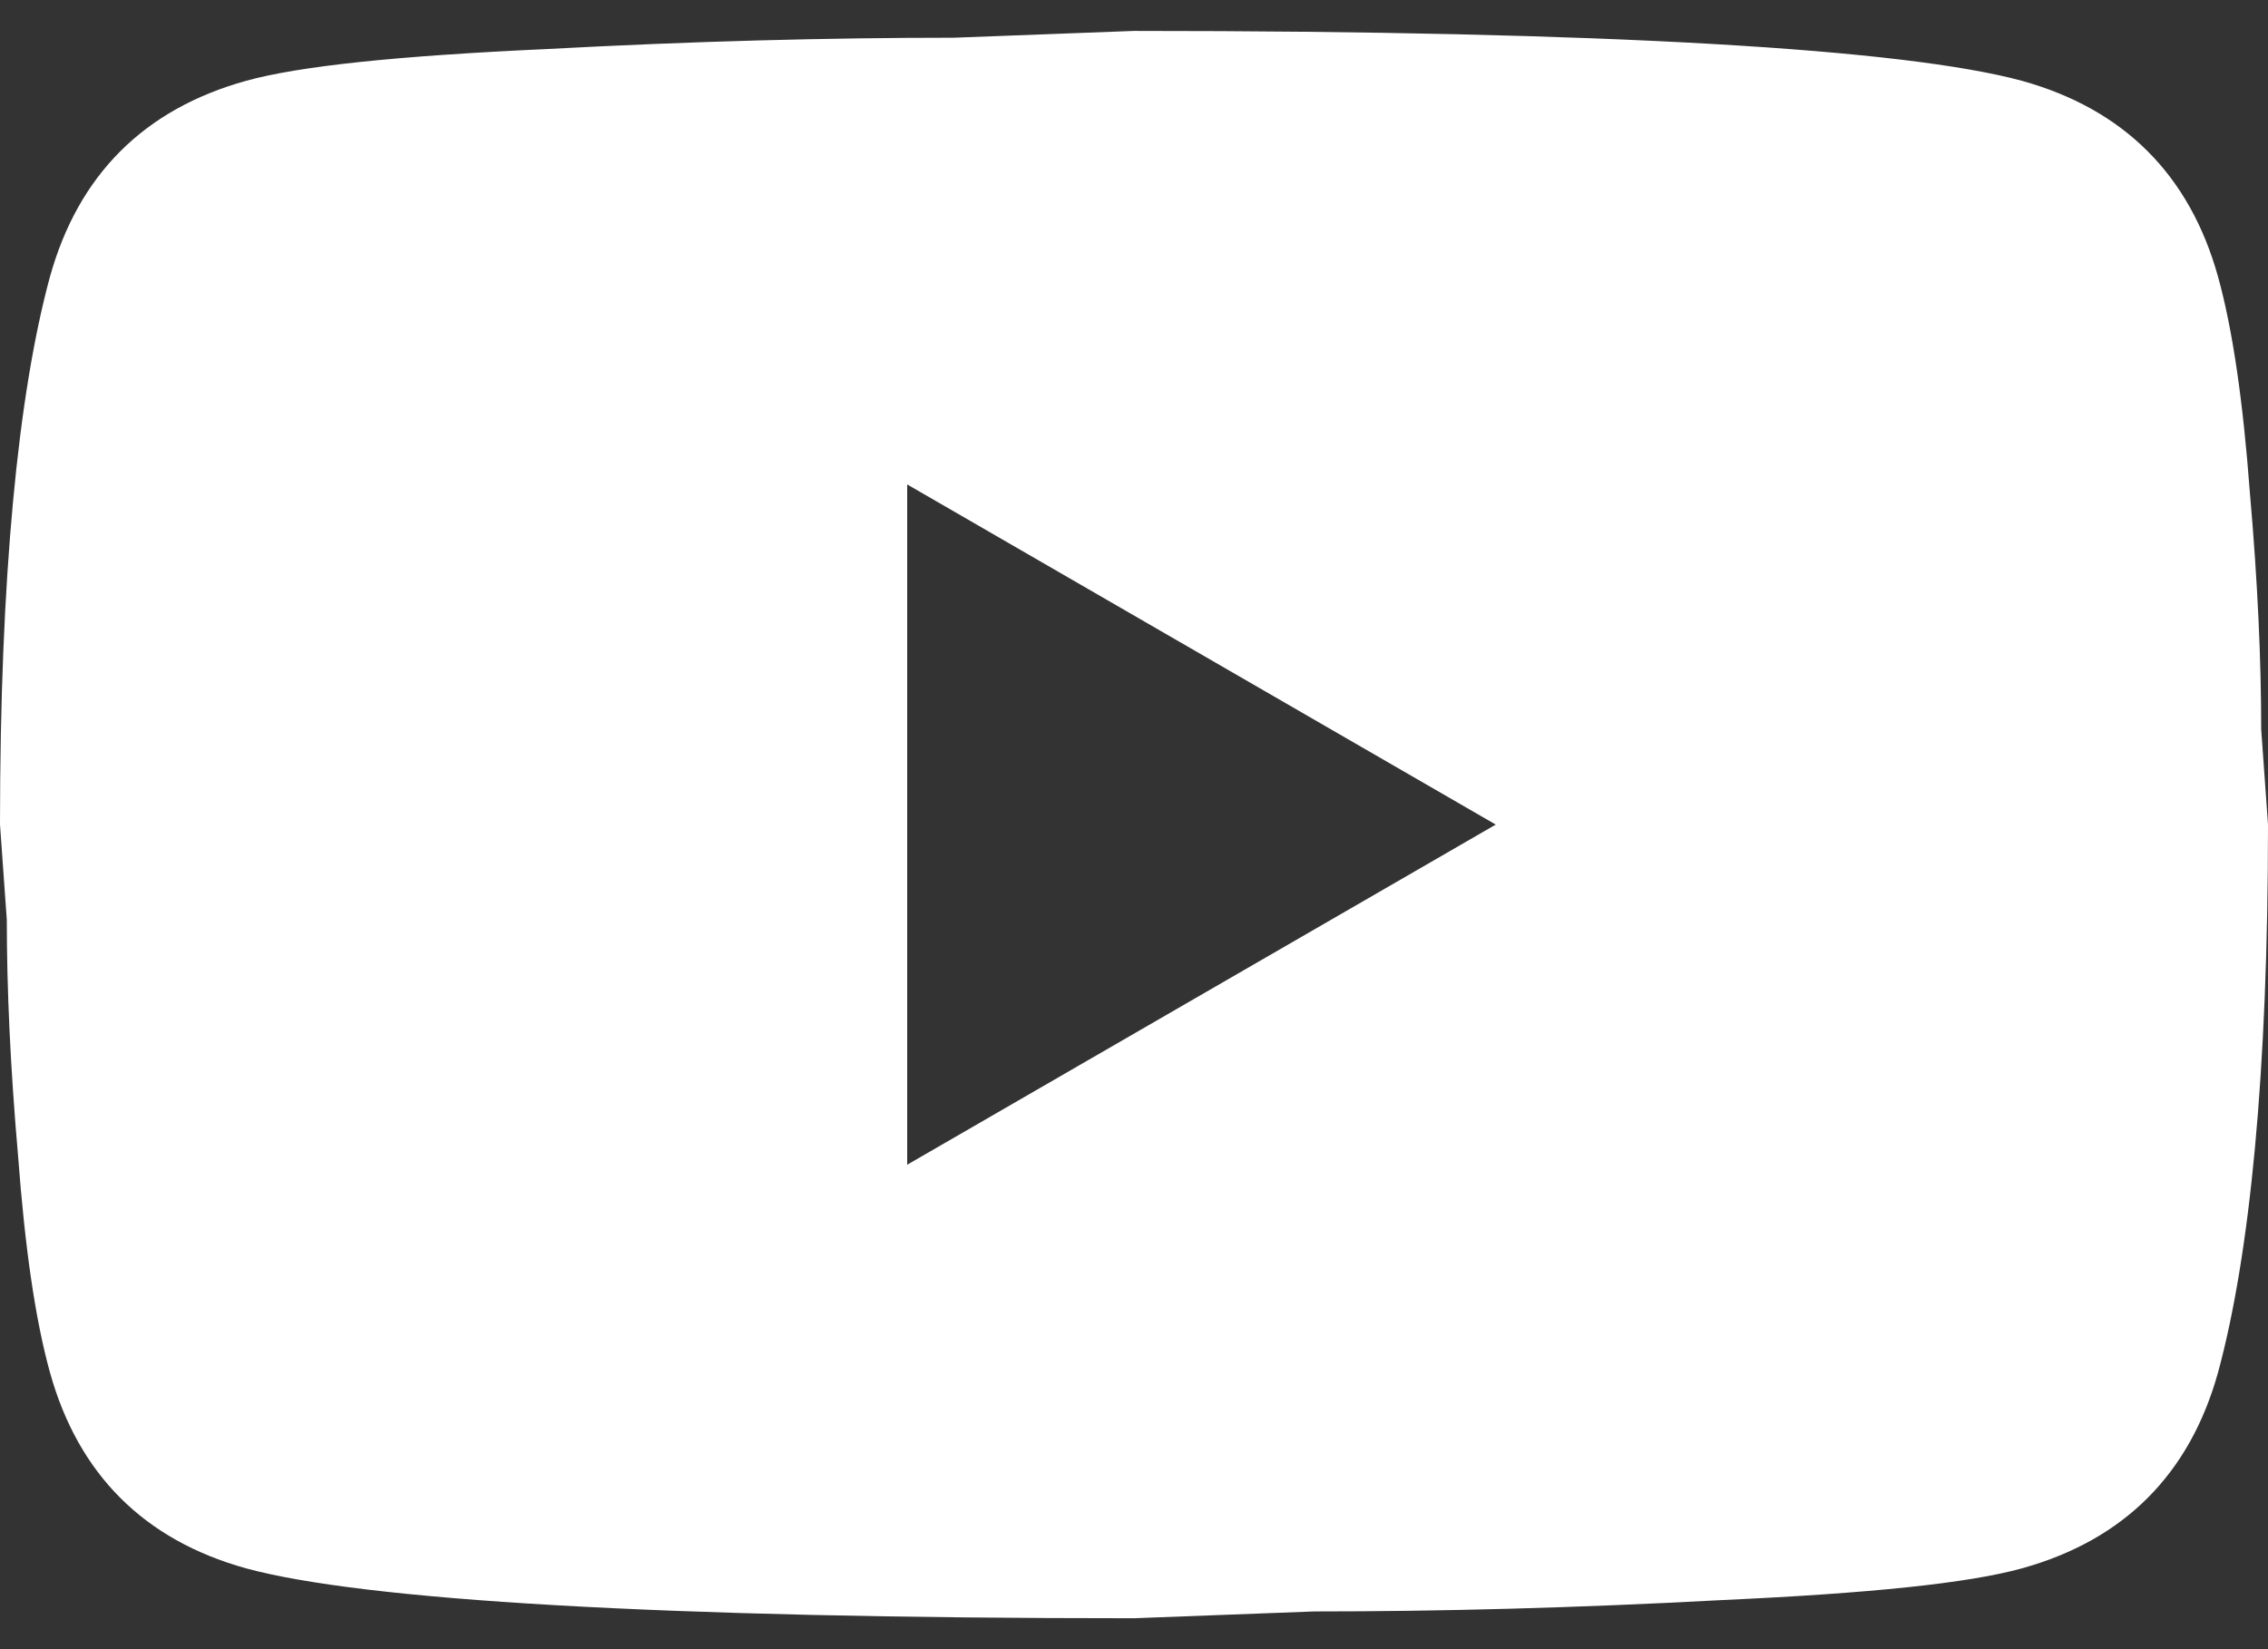 <svg width="22" height="16" viewBox="0 0 22 16" fill="none" xmlns="http://www.w3.org/2000/svg">
<rect x="0" y="0" width="22" height="16" fill="#333333" stroke="none"/>
<path id="youtube" d="M8.8 11.3L14.509 8L8.8 4.7V11.3ZM21.516 2.687C21.659 3.204 21.758 3.897 21.824 4.777C21.901 5.657 21.934 6.416 21.934 7.076L22 8C22 10.409 21.824 12.18 21.516 13.313C21.241 14.303 20.603 14.941 19.613 15.216C19.096 15.359 18.15 15.458 16.698 15.524C15.268 15.601 13.959 15.634 12.749 15.634L11 15.7C6.391 15.7 3.52 15.524 2.387 15.216C1.397 14.941 0.759 14.303 0.484 13.313C0.341 12.796 0.242 12.103 0.176 11.223C0.099 10.343 0.066 9.584 0.066 8.924L0 8C0 5.591 0.176 3.82 0.484 2.687C0.759 1.697 1.397 1.059 2.387 0.784C2.904 0.641 3.85 0.542 5.302 0.476C6.732 0.399 8.041 0.366 9.251 0.366L11 0.3C15.609 0.3 18.48 0.476 19.613 0.784C20.603 1.059 21.241 1.697 21.516 2.687Z" fill="white"/>
</svg>
